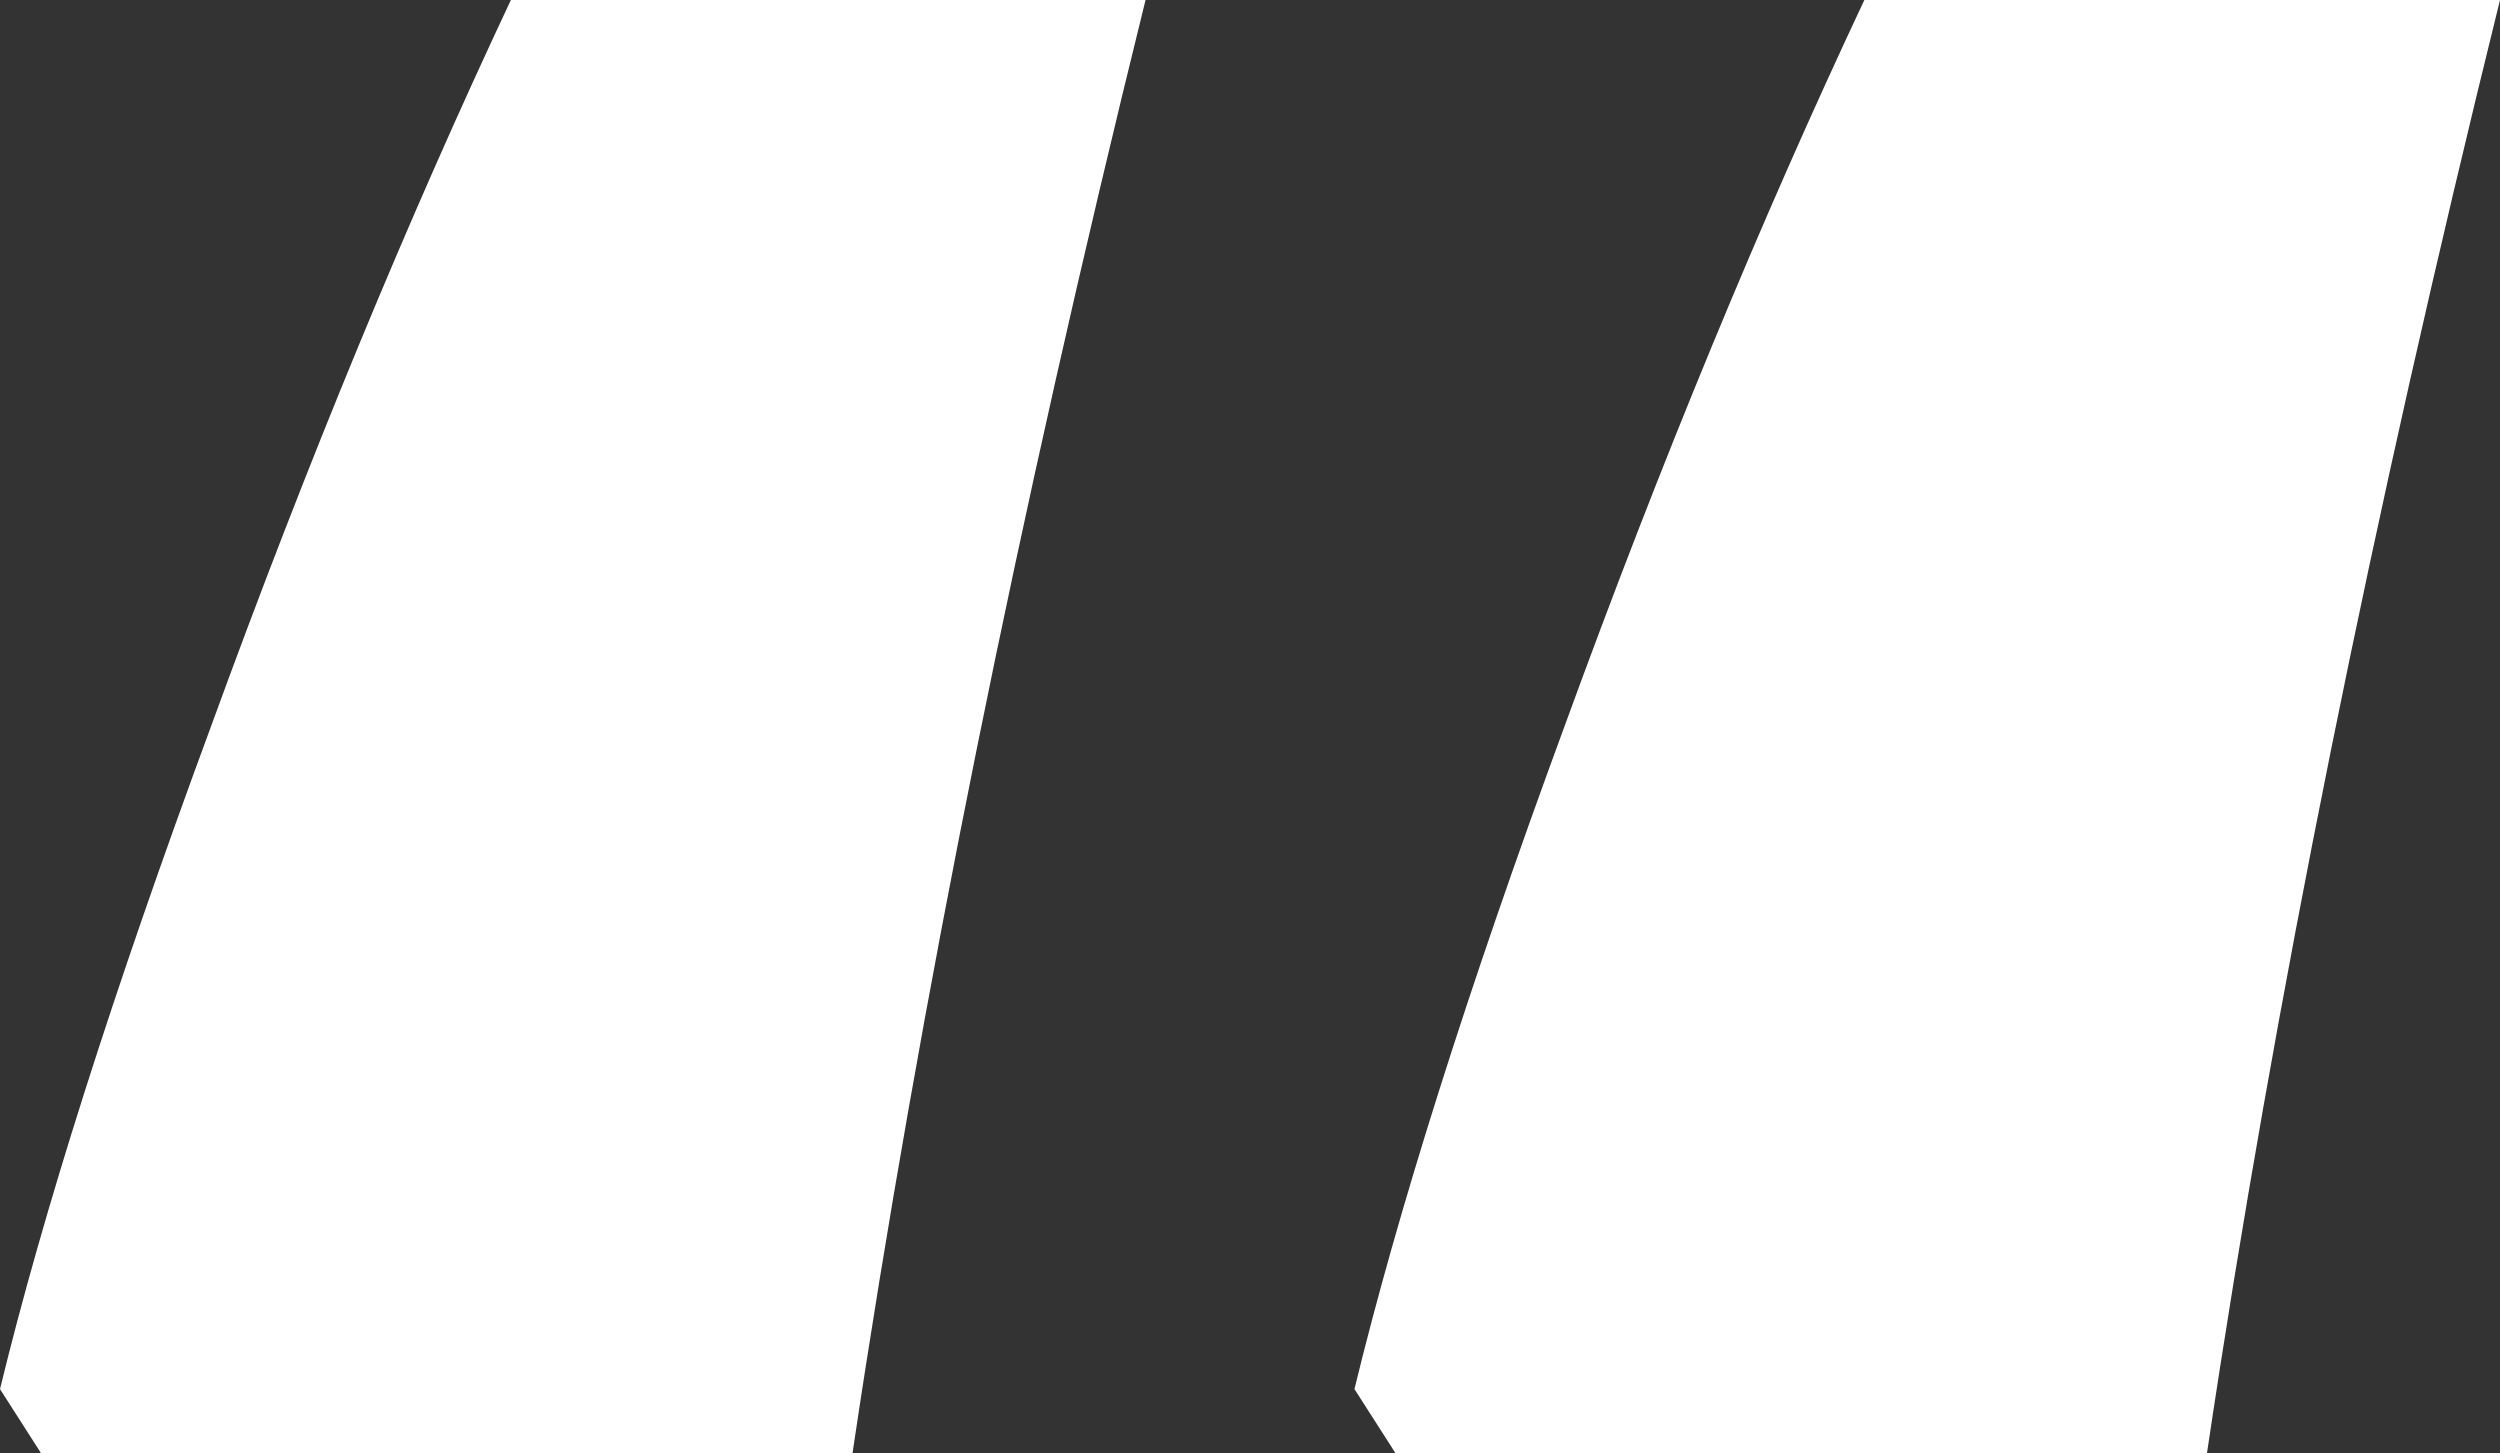 <?xml version="1.0" encoding="UTF-8"?>
<svg id="Ebene_1" data-name="Ebene 1" xmlns="http://www.w3.org/2000/svg" version="1.1" viewBox="0 0 252.5 146.8">
  <rect x="0" y="0" width="252.5" height="146.8" fill="#333333" stroke="none"/>
  <defs>
    <style>
      .cls-1 {
        fill: #fff;
        stroke-width: 0px;
      }
    </style>
  </defs>
  <path class="cls-1" d="M4.1,146.8h82c6.8-45.7,16.7-94.6,29.6-146.8H51.6c-10.4,22.1-20.5,46.5-30.3,73.4C11.4,100.2,4.3,122.6,0,140.3l4.1,6.4ZM140.9,146.8h82c6.8-45.7,16.7-94.6,29.6-146.8h-64.2c-10.4,22.1-20.5,46.5-30.3,73.4-9.9,26.9-16.9,49.2-21.2,66.9l4.1,6.4Z"/>
</svg>